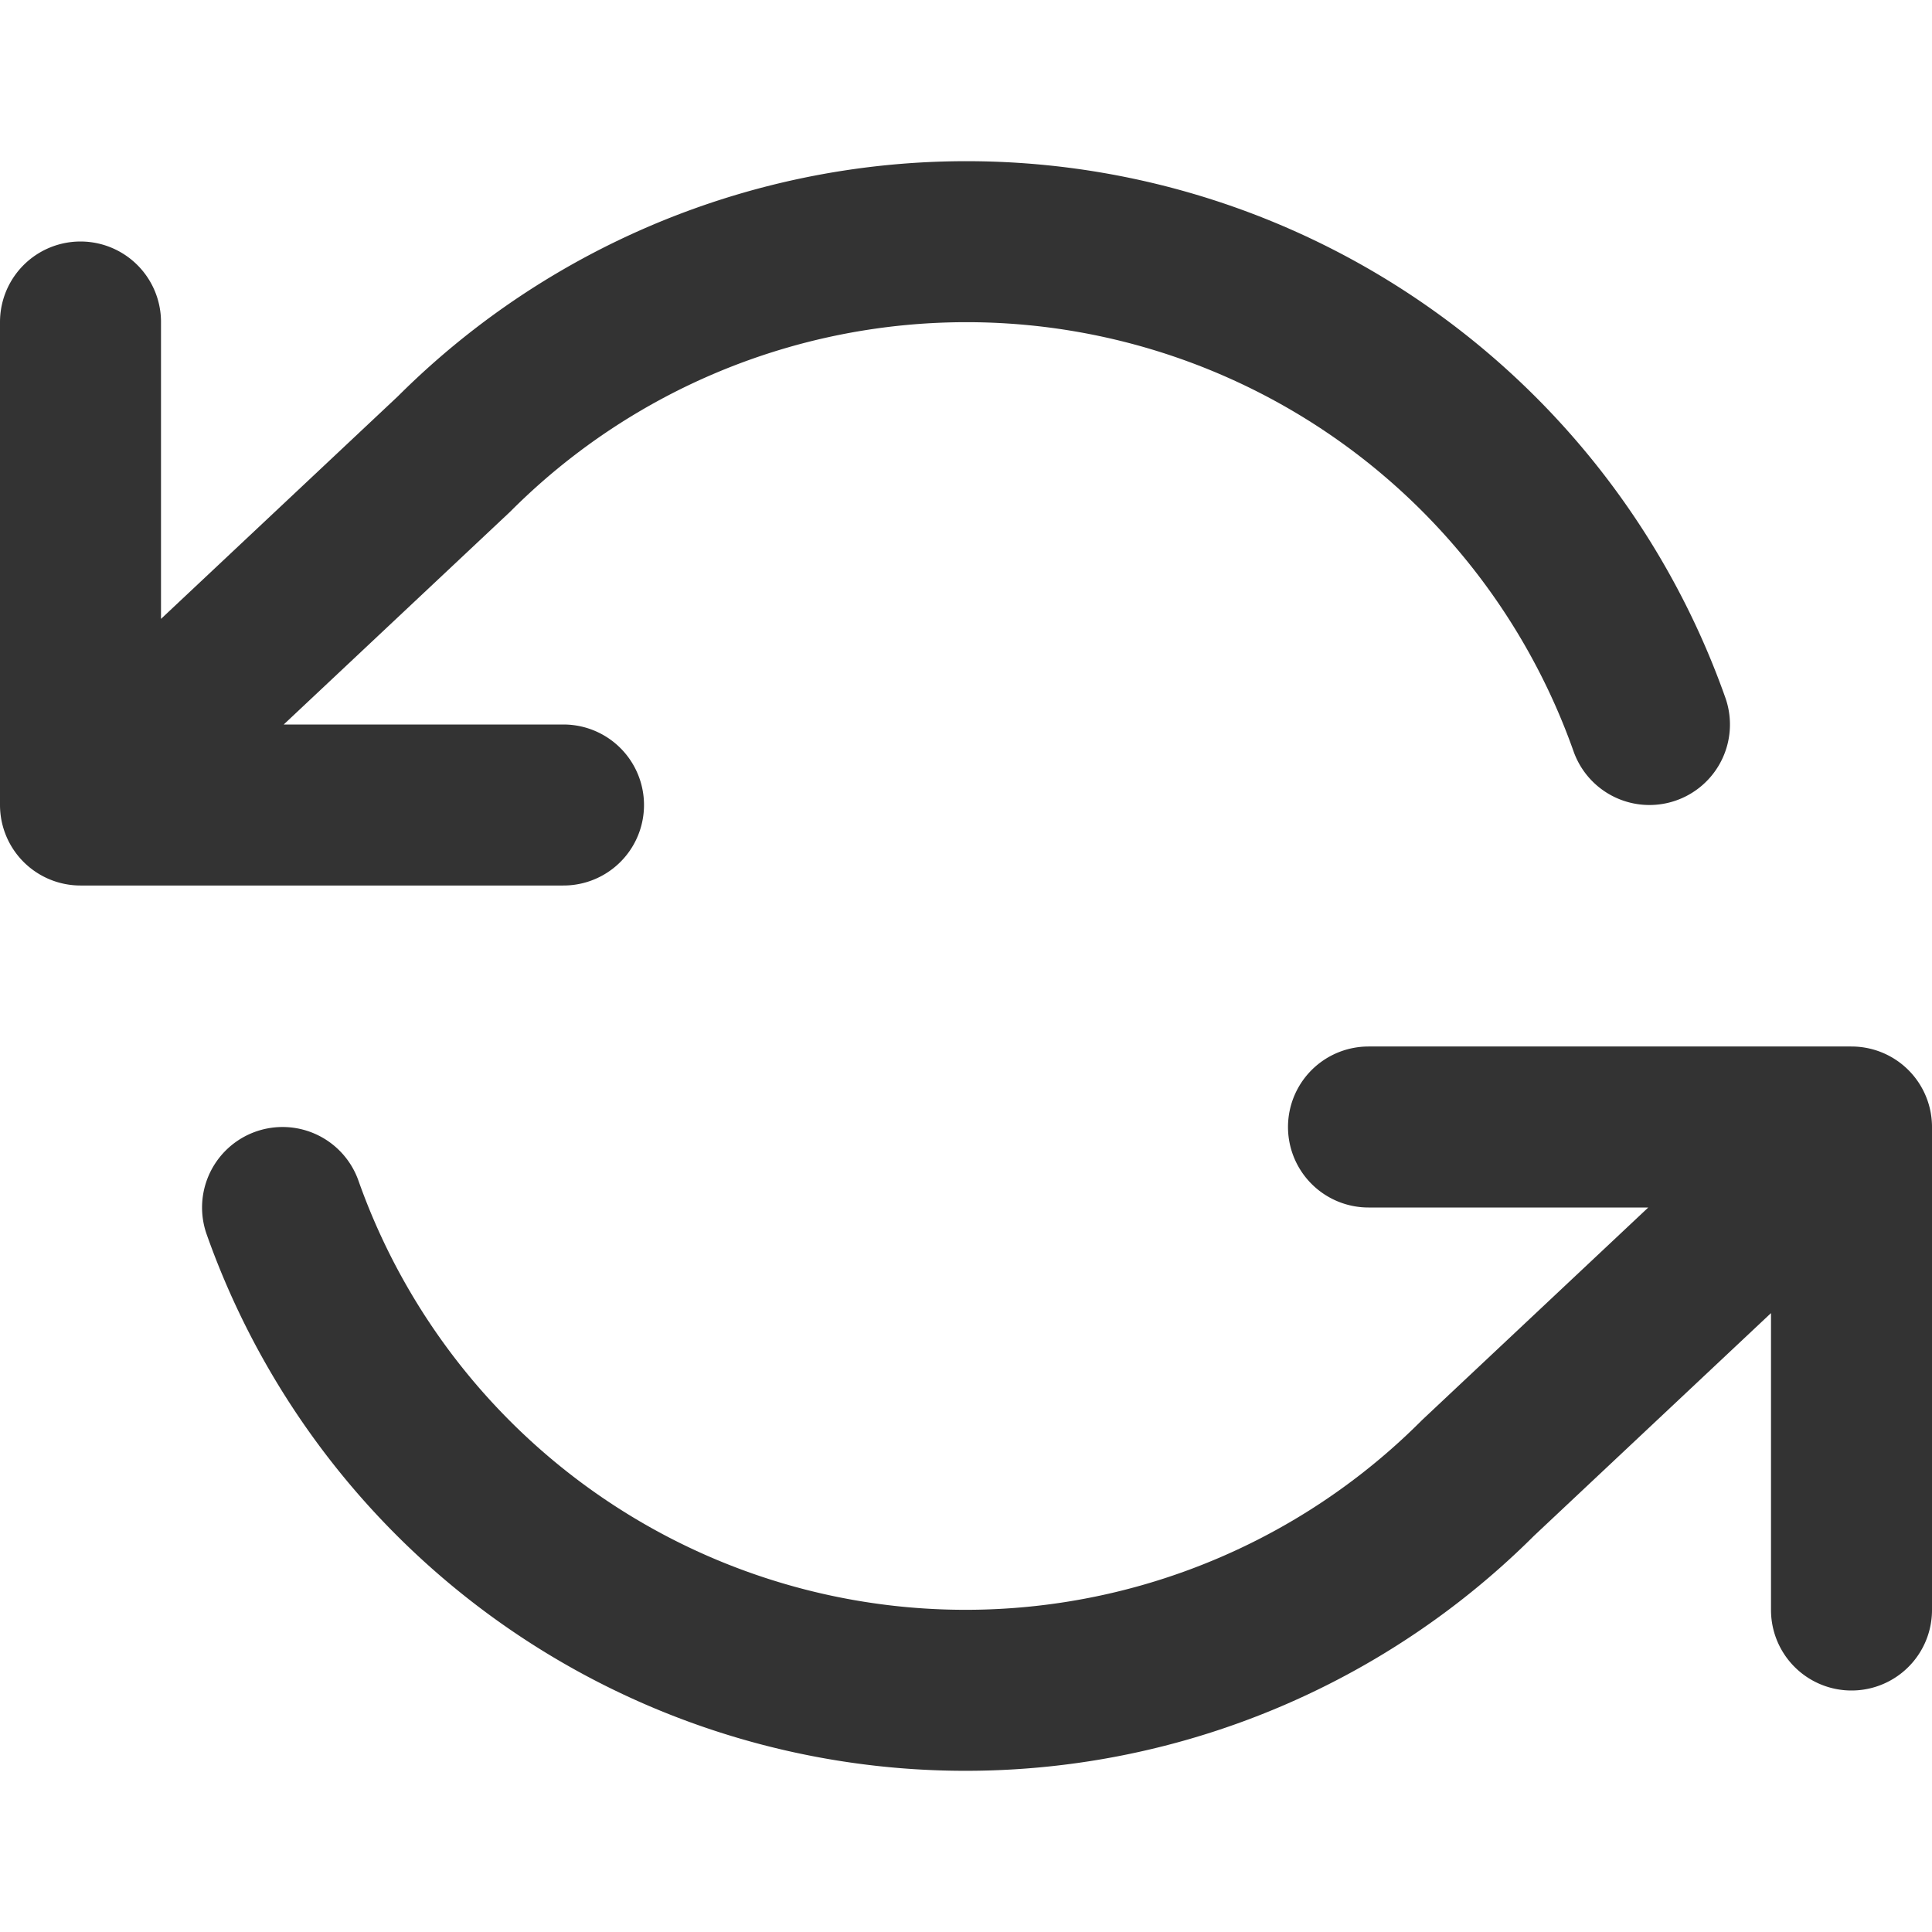 <svg xmlns="http://www.w3.org/2000/svg" fill="none" viewBox="0 0 24 24"><path stroke="#333" stroke-linecap="round" stroke-linejoin="round" stroke-width="2" d="M1 4v6m0 0h6m-6 0 4.64-4.36A9 9 0 0 1 20.49 9M23 20v-6m0 0h-6m6 0-4.64 4.36A9 9 0 0 1 3.51 15"></path></svg>